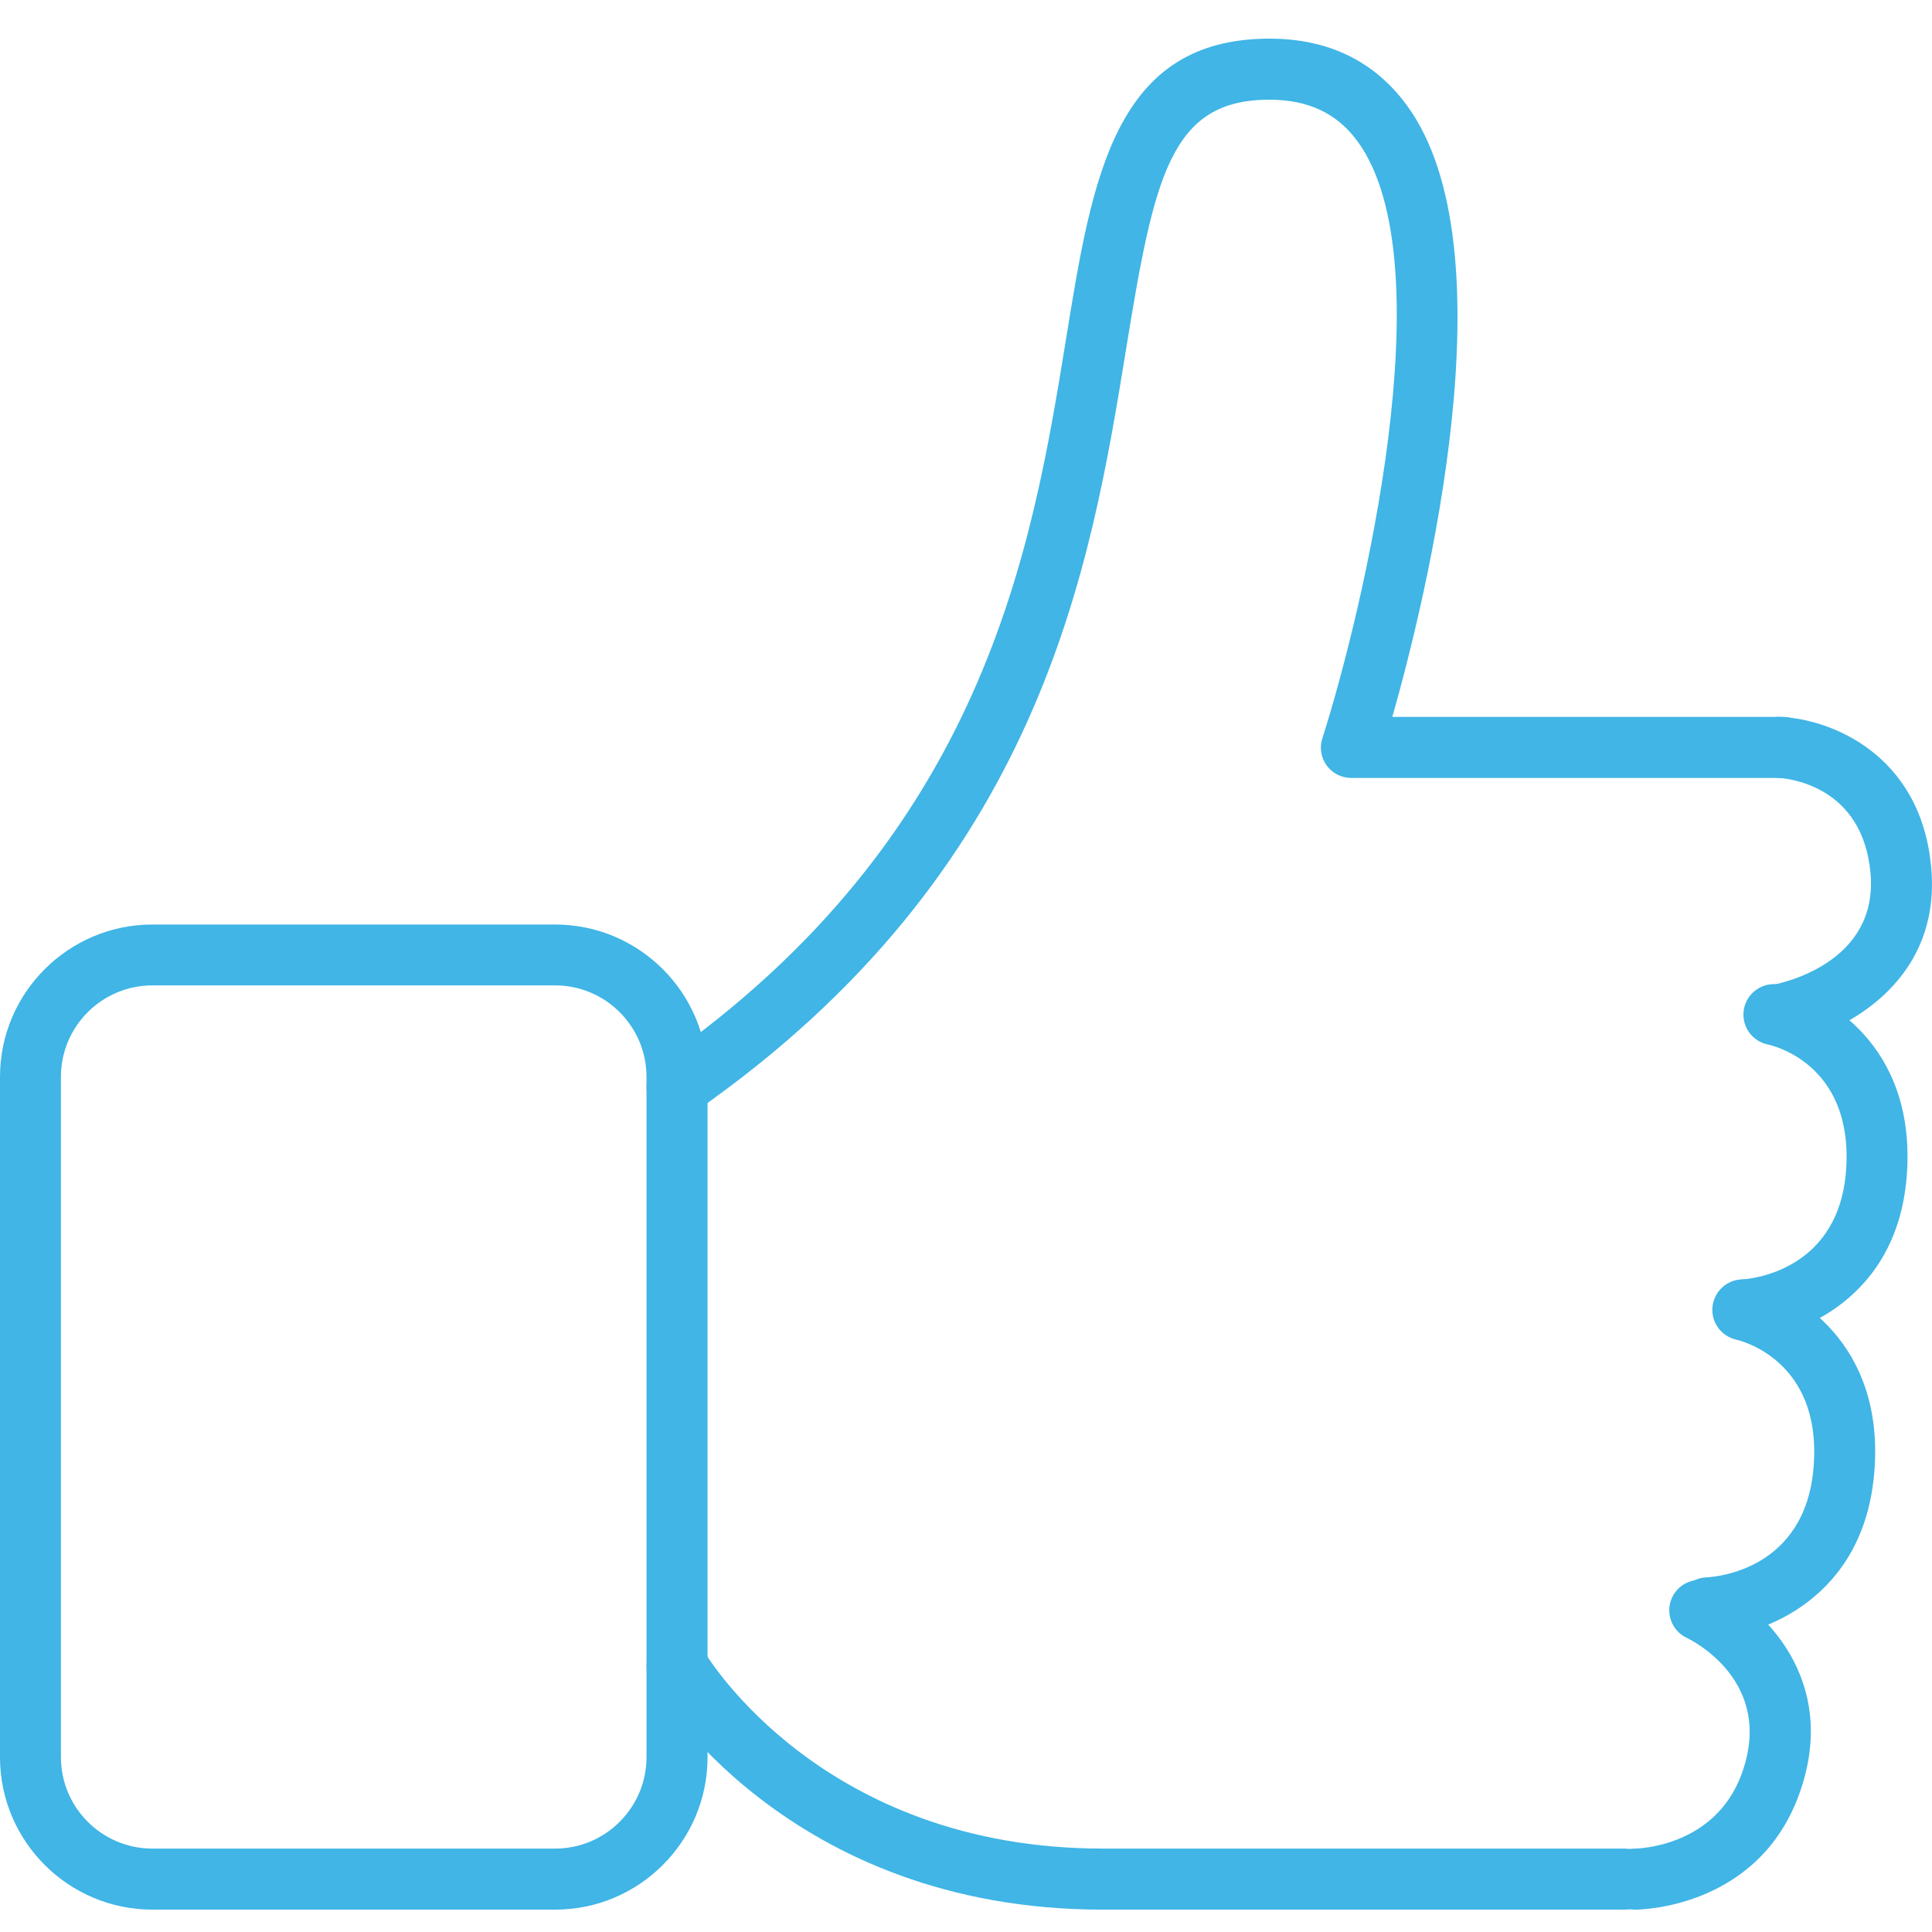 <?xml version="1.0" encoding="UTF-8"?>
<svg width="100px" height="100px" viewBox="0 0 100 100" version="1.1" xmlns="http://www.w3.org/2000/svg" xmlns:xlink="http://www.w3.org/1999/xlink">
    <title>Thumb</title>
    <g id="Thumb" stroke="none" stroke-width="1" fill="none" fill-rule="evenodd">
        <g id="Group" transform="translate(0, 2)" fill="#40B5E6" fill-rule="nonzero">
            <path d="M28.733,96.843 L7.89,96.843 C3.54,96.843 0,93.303 0,88.953 L0,53.74 C0,49.387 3.543,45.853 7.89,45.853 L28.733,45.853 C33.083,45.853 36.623,49.39 36.623,53.74 L36.623,88.953 C36.623,93.303 33.083,96.843 28.733,96.843 Z M7.887,49.003 C5.277,49.003 3.153,51.127 3.153,53.737 L3.153,88.95 C3.153,91.56 5.277,93.683 7.887,93.683 L28.73,93.683 C31.34,93.683 33.463,91.56 33.463,88.95 L33.463,53.737 C33.463,51.127 31.34,49.003 28.73,49.003 L7.887,49.003 Z" id="Shape"></path>
            <path d="M35.043,55.85 C34.547,55.85 34.053,55.613 33.75,55.17 C33.25,54.457 33.427,53.473 34.143,52.977 C51.01,41.24 53.427,26.353 55.19,15.473 C56.537,7.17 57.7,0 65.707,0 C68.757,0 71.147,1.167 72.823,3.457 C78.263,10.91 73.81,28.963 72.067,35.107 L92.293,35.107 C93.163,35.107 93.87,35.817 93.87,36.687 C93.87,37.56 93.163,38.267 92.293,38.267 L69.947,38.267 C69.44,38.267 68.97,38.03 68.67,37.623 C68.373,37.213 68.287,36.69 68.447,36.21 C70.507,29.75 74.86,11.607 70.267,5.317 C69.21,3.867 67.713,3.16 65.703,3.16 C60.6,3.16 59.747,7.093 58.3,15.983 C56.443,27.417 53.903,43.077 35.94,55.57 C35.67,55.753 35.357,55.85 35.043,55.85 Z" id="Path"></path>
            <path d="M84.087,96.843 L57.09,96.843 C40.743,96.843 33.963,85.497 33.68,85.01 C33.243,84.257 33.5,83.297 34.247,82.857 C34.993,82.413 35.96,82.667 36.407,83.42 C36.653,83.837 42.62,93.683 57.09,93.683 L84.087,93.683 C84.96,93.683 85.663,94.39 85.663,95.263 C85.663,96.137 84.96,96.843 84.087,96.843 Z" id="Path"></path>
            <path d="M92.07,52.097 C91.32,52.097 90.657,51.567 90.52,50.803 C90.363,49.947 90.933,49.123 91.79,48.967 C92.34,48.86 97.21,47.793 96.82,43.223 C96.427,38.62 92.483,38.287 92.033,38.263 C91.167,38.213 90.493,37.483 90.533,36.617 C90.573,35.75 91.287,35.047 92.167,35.11 C94.643,35.203 99.453,36.967 99.963,42.957 C100.48,48.973 95.217,51.553 92.357,52.077 C92.263,52.09 92.167,52.097 92.07,52.097 Z" id="Path"></path>
            <path d="M90.277,67.373 C89.443,67.373 88.75,66.723 88.7,65.883 C88.65,65.01 89.32,64.267 90.193,64.223 C90.7,64.187 95.237,63.733 95.56,58.47 C95.897,53.02 91.683,52.1 91.503,52.063 C90.647,51.887 90.1,51.057 90.27,50.2 C90.45,49.347 91.277,48.797 92.133,48.97 C94.58,49.47 99.11,52.14 98.707,58.663 C98.307,65.213 93.07,67.223 90.357,67.367 C90.337,67.373 90.307,67.373 90.277,67.373 Z" id="Path"></path>
            <path d="M88.387,82.797 C87.543,82.797 86.843,82.13 86.813,81.28 C86.783,80.41 87.463,79.673 88.333,79.643 C88.847,79.617 93.463,79.243 93.873,73.91 C94.31,68.387 90.053,67.38 89.867,67.34 C89.017,67.147 88.48,66.31 88.667,65.457 C88.86,64.607 89.693,64.073 90.55,64.257 C93.013,64.803 97.54,67.573 97.017,74.157 C96.5,80.77 91.18,82.7 88.443,82.8 C88.43,82.797 88.41,82.797 88.387,82.797 Z" id="Path"></path>
            <path d="M84.63,96.843 C83.757,96.843 83.053,96.137 83.053,95.263 C83.053,94.39 83.757,93.683 84.63,93.683 C84.787,93.68 88.77,93.593 90.15,89.813 C91.907,85.007 87.497,82.863 87.307,82.777 C86.52,82.407 86.18,81.463 86.55,80.677 C86.92,79.893 87.86,79.557 88.65,79.92 C91.15,81.1 95.3,84.907 93.113,90.9 C90.967,96.773 84.887,96.843 84.63,96.843 Z" id="Path"></path>
        </g>
    </g>
</svg>